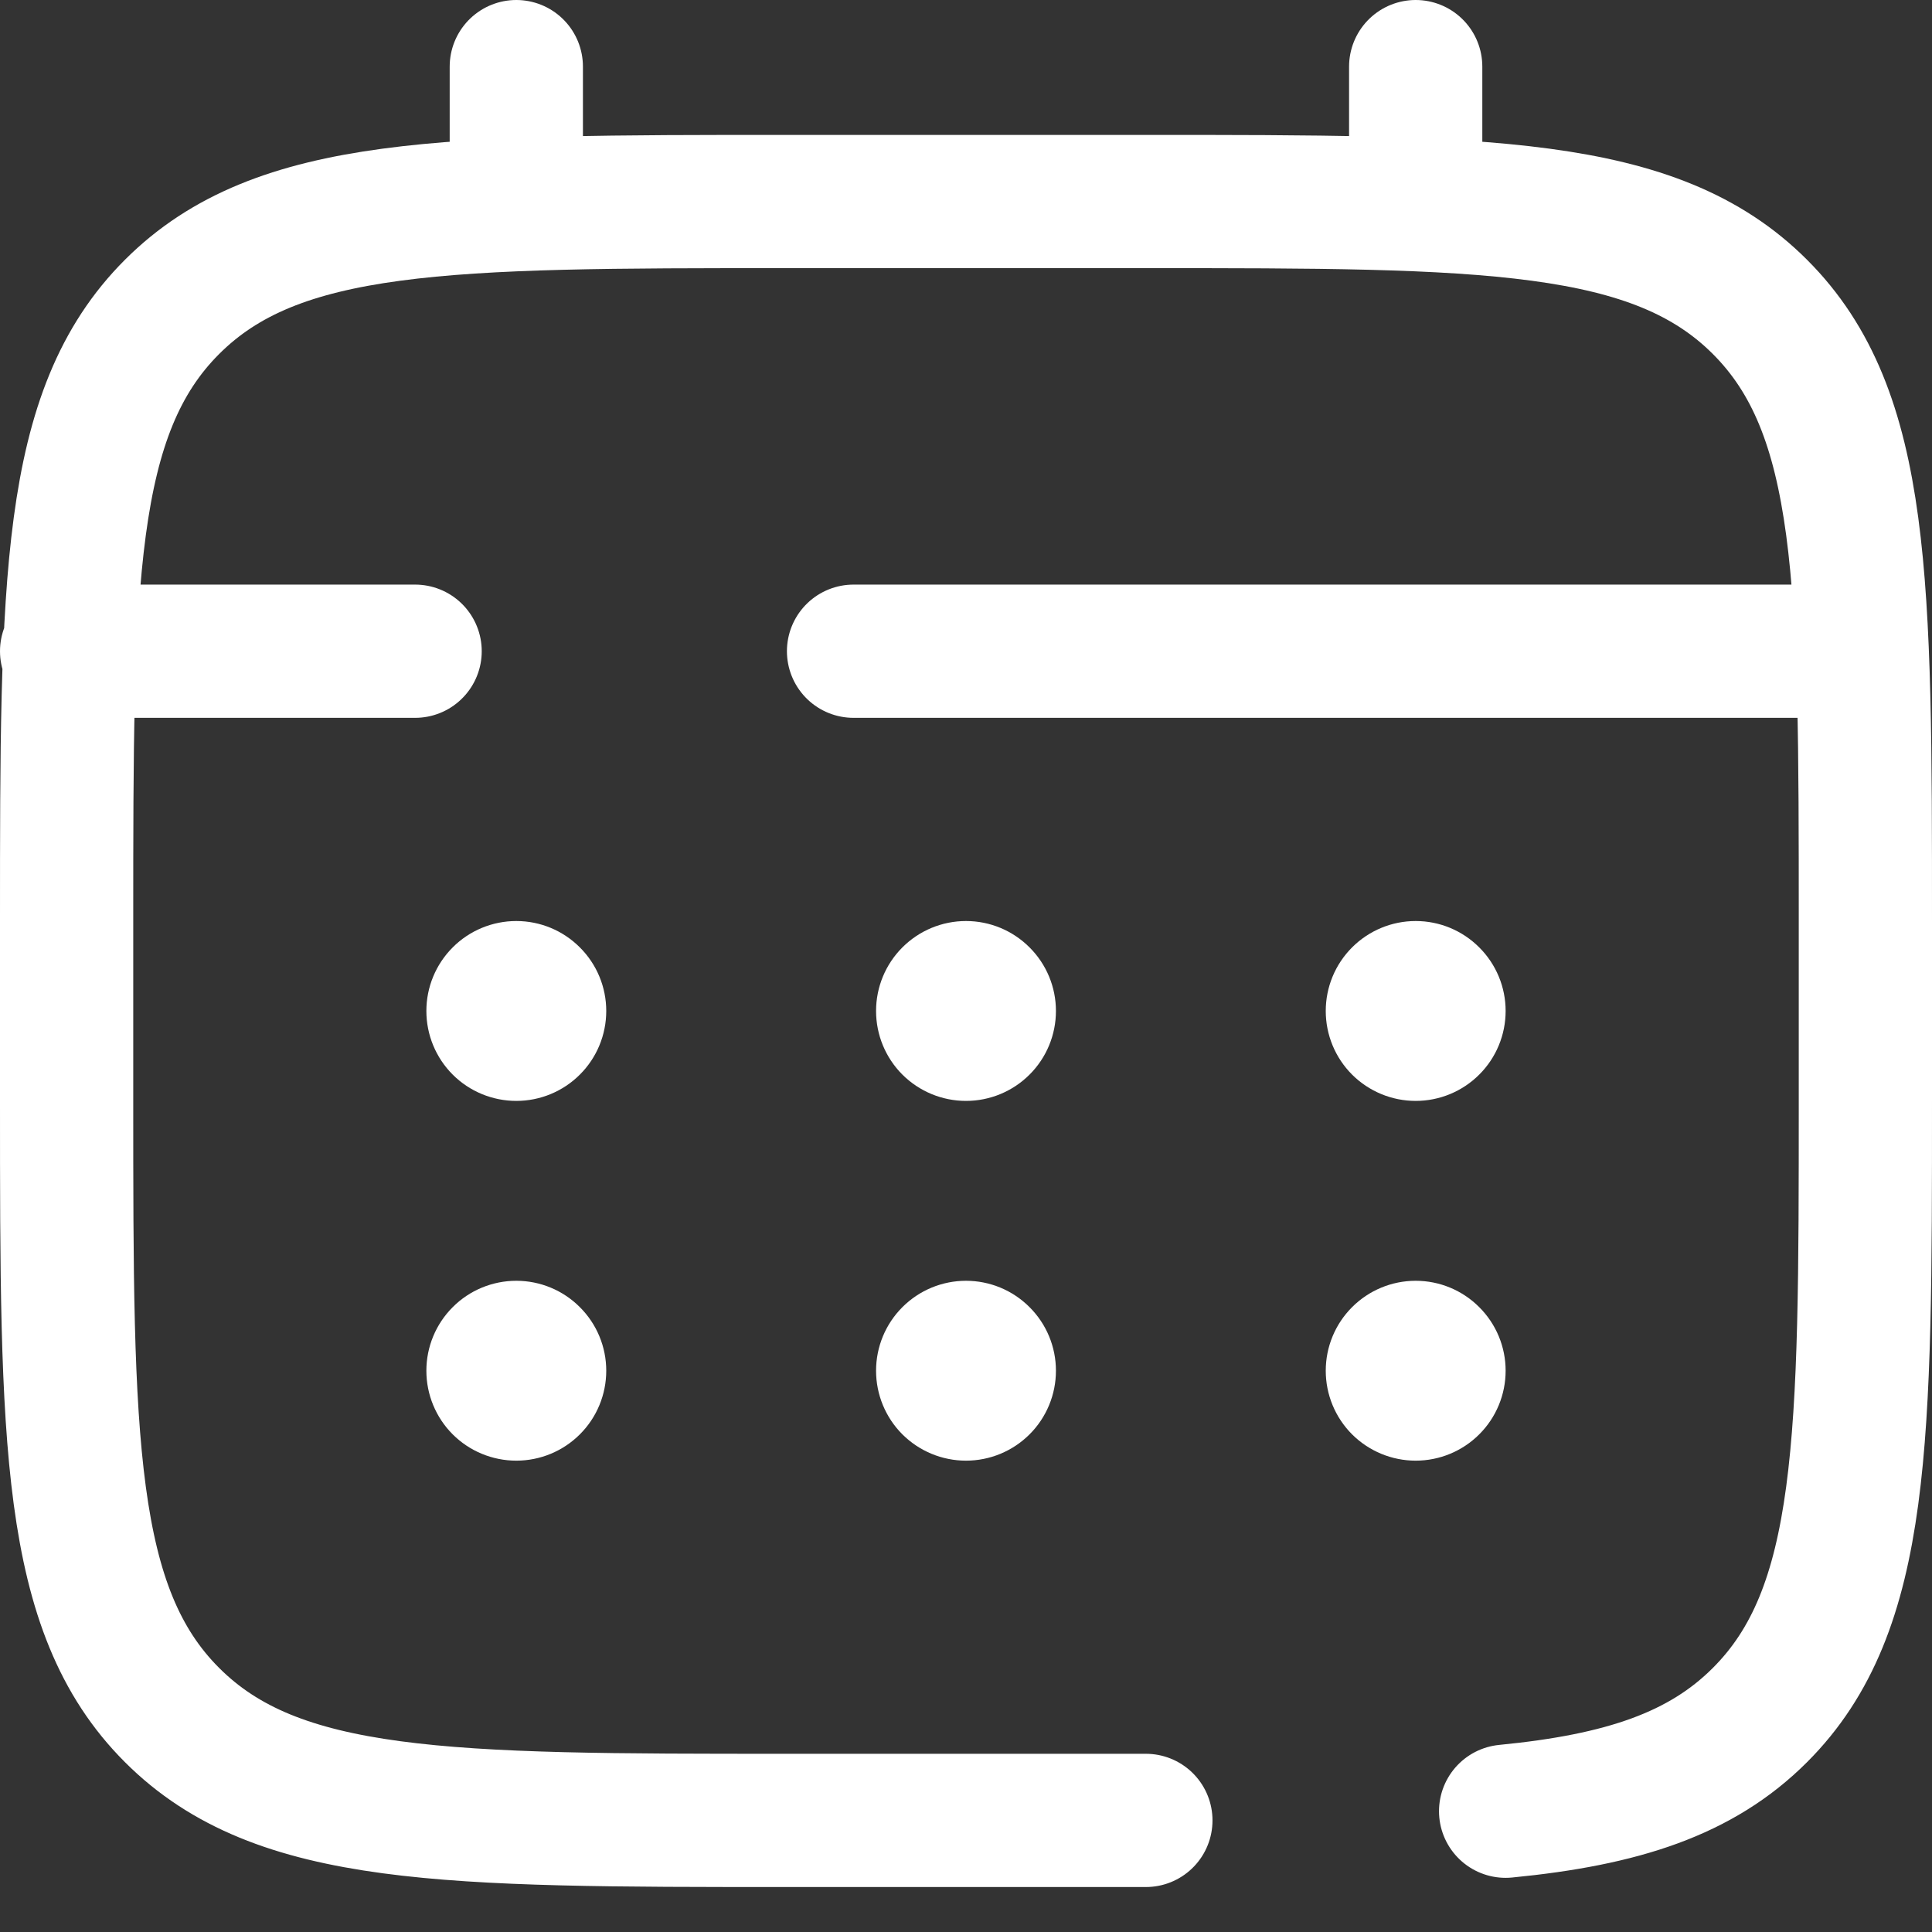 <svg width="29" height="29" viewBox="0 0 29 29" fill="none" xmlns="http://www.w3.org/2000/svg">
<rect x="0" y="0" width="29" height="29" fill="#333333" stroke="none"/>
<path d="M17.2 27.325H11.8C6.709 27.325 4.163 27.325 2.582 25.743C1 24.162 1 21.616 1 16.525V13.825C1 8.734 1 6.188 2.582 4.607C4.163 3.025 6.709 3.025 11.8 3.025H17.2C22.291 3.025 24.837 3.025 26.418 4.607C28 6.188 28 8.734 28 13.825V16.525C28 21.616 28 24.162 26.418 25.743C25.536 26.626 24.355 27.016 22.6 27.187M7.75 3.025V1M21.25 3.025V1M27.325 9.775H12.812M1 9.775H6.231" stroke="white" stroke-width="2" stroke-linecap="round"/>
<path d="M22.6 20.575C22.6 20.933 22.458 21.277 22.204 21.53C21.951 21.783 21.608 21.925 21.25 21.925C20.892 21.925 20.549 21.783 20.295 21.53C20.042 21.277 19.9 20.933 19.9 20.575C19.9 20.217 20.042 19.874 20.295 19.621C20.549 19.367 20.892 19.225 21.25 19.225C21.608 19.225 21.951 19.367 22.204 19.621C22.458 19.874 22.6 20.217 22.6 20.575ZM22.6 15.175C22.6 15.533 22.458 15.877 22.204 16.13C21.951 16.383 21.608 16.525 21.25 16.525C20.892 16.525 20.549 16.383 20.295 16.13C20.042 15.877 19.9 15.533 19.9 15.175C19.9 14.817 20.042 14.474 20.295 14.221C20.549 13.967 20.892 13.825 21.25 13.825C21.608 13.825 21.951 13.967 22.204 14.221C22.458 14.474 22.6 14.817 22.6 15.175ZM15.85 20.575C15.85 20.933 15.708 21.277 15.454 21.53C15.201 21.783 14.858 21.925 14.5 21.925C14.142 21.925 13.799 21.783 13.545 21.53C13.292 21.277 13.15 20.933 13.15 20.575C13.15 20.217 13.292 19.874 13.545 19.621C13.799 19.367 14.142 19.225 14.5 19.225C14.858 19.225 15.201 19.367 15.454 19.621C15.708 19.874 15.85 20.217 15.85 20.575ZM15.85 15.175C15.85 15.533 15.708 15.877 15.454 16.13C15.201 16.383 14.858 16.525 14.5 16.525C14.142 16.525 13.799 16.383 13.545 16.13C13.292 15.877 13.15 15.533 13.15 15.175C13.15 14.817 13.292 14.474 13.545 14.221C13.799 13.967 14.142 13.825 14.5 13.825C14.858 13.825 15.201 13.967 15.454 14.221C15.708 14.474 15.85 14.817 15.85 15.175ZM9.1 20.575C9.1 20.933 8.958 21.277 8.704 21.53C8.451 21.783 8.108 21.925 7.75 21.925C7.392 21.925 7.048 21.783 6.795 21.53C6.542 21.277 6.4 20.933 6.4 20.575C6.4 20.217 6.542 19.874 6.795 19.621C7.048 19.367 7.392 19.225 7.75 19.225C8.108 19.225 8.451 19.367 8.704 19.621C8.958 19.874 9.1 20.217 9.1 20.575ZM9.1 15.175C9.1 15.533 8.958 15.877 8.704 16.13C8.451 16.383 8.108 16.525 7.75 16.525C7.392 16.525 7.048 16.383 6.795 16.13C6.542 15.877 6.4 15.533 6.4 15.175C6.4 14.817 6.542 14.474 6.795 14.221C7.048 13.967 7.392 13.825 7.75 13.825C8.108 13.825 8.451 13.967 8.704 14.221C8.958 14.474 9.1 14.817 9.1 15.175Z" fill="white"/>
</svg>
